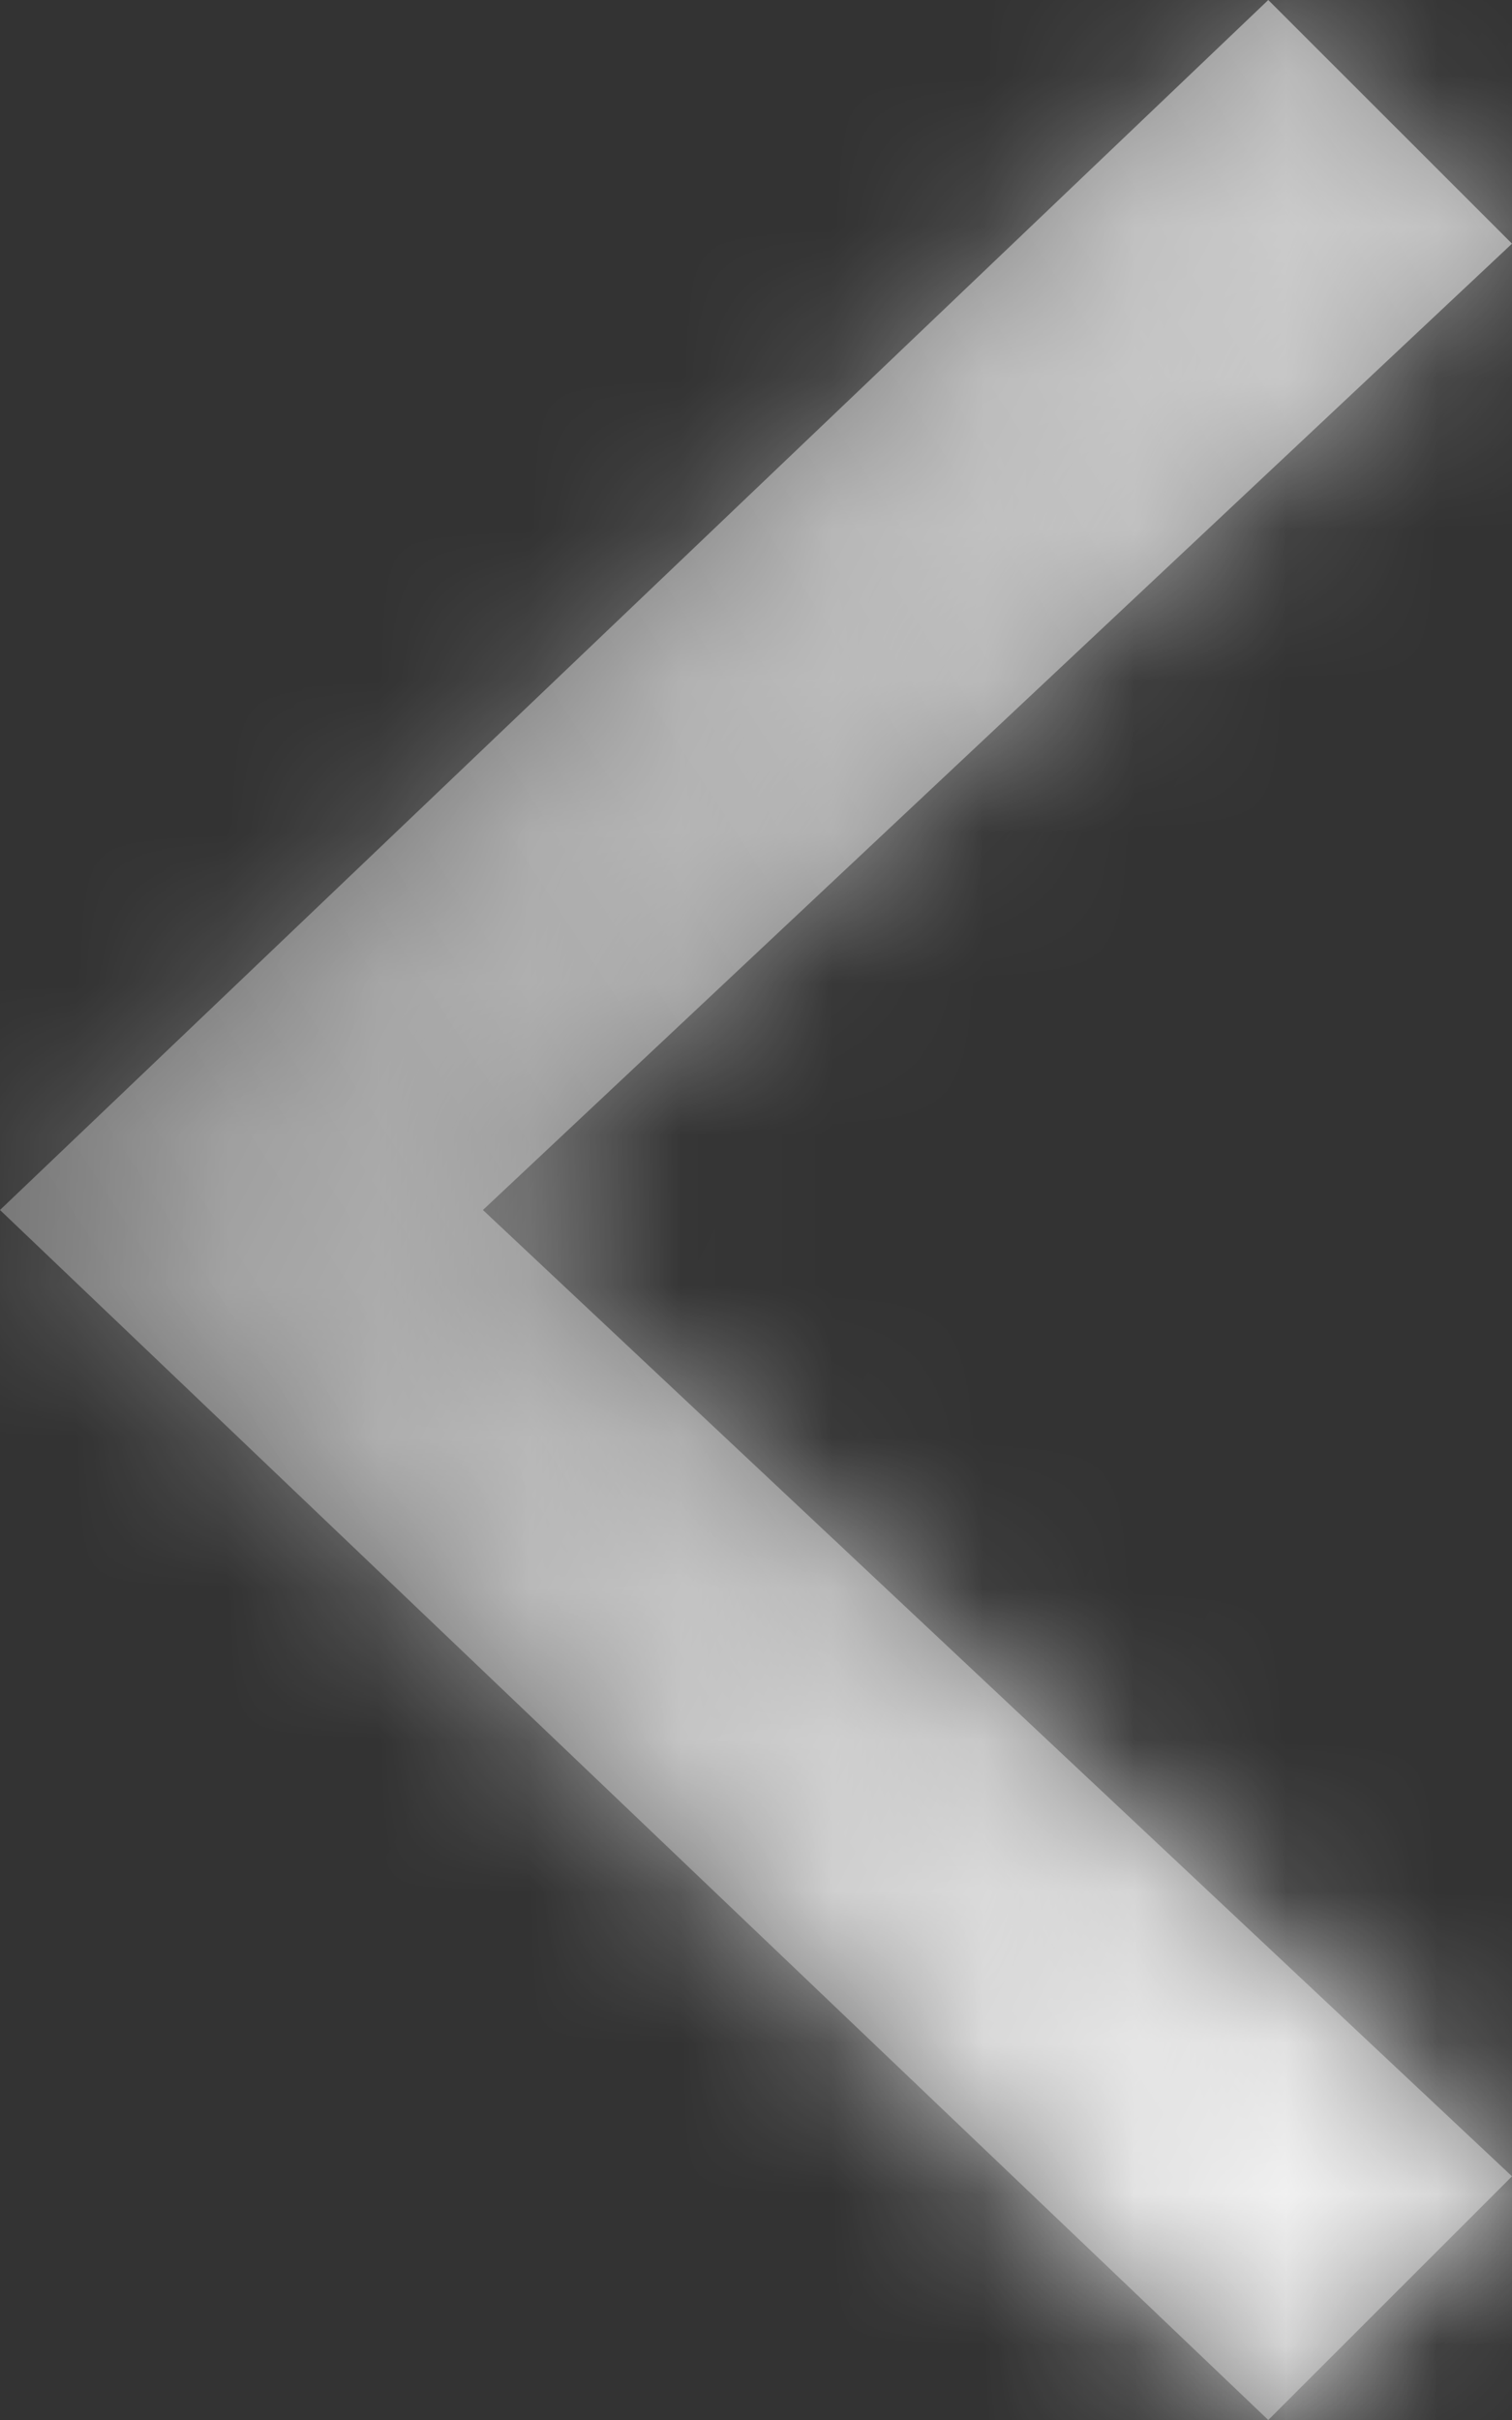 <svg width="10" height="16" viewBox="0 0 10 16" fill="none" xmlns="http://www.w3.org/2000/svg">
<rect x="0" y="0" width="10" height="16" fill="#333333" stroke="none"/>
<mask id="path-1-inside-1_2144_320" fill="white">
<path d="M10 1.611L8.388 -7.04378e-08L0 8L8.388 16L10 14.389L3.194 8L10 1.611Z"/>
</mask>
<path d="M10 1.611L8.388 -7.04378e-08L0 8L8.388 16L10 14.389L3.194 8L10 1.611Z" fill="url(#paint0_linear_2144_320)"/>
<path d="M8.388 -7.04378e-08L6.816 -1.649L8.426 -3.184L9.999 -1.611L8.388 -7.04378e-08ZM10 1.611L11.611 0L13.274 1.663L11.559 3.273L10 1.611ZM3.194 8L1.635 9.661L-0.135 8L1.635 6.339L3.194 8ZM10 14.389L11.559 12.727L13.274 14.337L11.611 16L10 14.389ZM8.388 16L9.999 17.611L8.426 19.184L6.816 17.649L8.388 16ZM0 8L-1.572 9.649L-3.301 8L-1.572 6.351L0 8ZM8.388 -7.04378e-08L9.999 -1.611L11.611 0L10 1.611L8.389 3.222L6.777 1.611L8.388 -7.04378e-08ZM10 1.611L11.559 3.273L4.753 9.661L3.194 8L1.635 6.339L8.44 -0.05L10 1.611ZM3.194 8L4.753 6.339L11.559 12.727L10 14.389L8.44 16.05L1.635 9.661L3.194 8ZM10 14.389L11.611 16L9.999 17.611L8.388 16L6.777 14.389L8.389 12.778L10 14.389ZM8.388 16L6.816 17.649L-1.572 9.649L0 8L1.573 6.351L9.961 14.351L8.388 16ZM0 8L-1.572 6.351L6.816 -1.649L8.388 -7.04378e-08L9.961 1.649L1.573 9.649L0 8Z" fill="url(#paint1_linear_2144_320)" mask="url(#path-1-inside-1_2144_320)"/>
<defs>
<linearGradient id="paint0_linear_2144_320" x1="-1" y1="18.4" x2="15.134" y2="7.858" gradientUnits="userSpaceOnUse">
<stop stop-color="white" stop-opacity="0.2"/>
<stop offset="1" stop-color="white" stop-opacity="0.5"/>
</linearGradient>
<linearGradient id="paint1_linear_2144_320" x1="-1" y1="1.6" x2="13.354" y2="9.111" gradientUnits="userSpaceOnUse">
<stop stop-color="white" stop-opacity="0"/>
<stop offset="1" stop-color="white"/>
</linearGradient>
</defs>
</svg>
